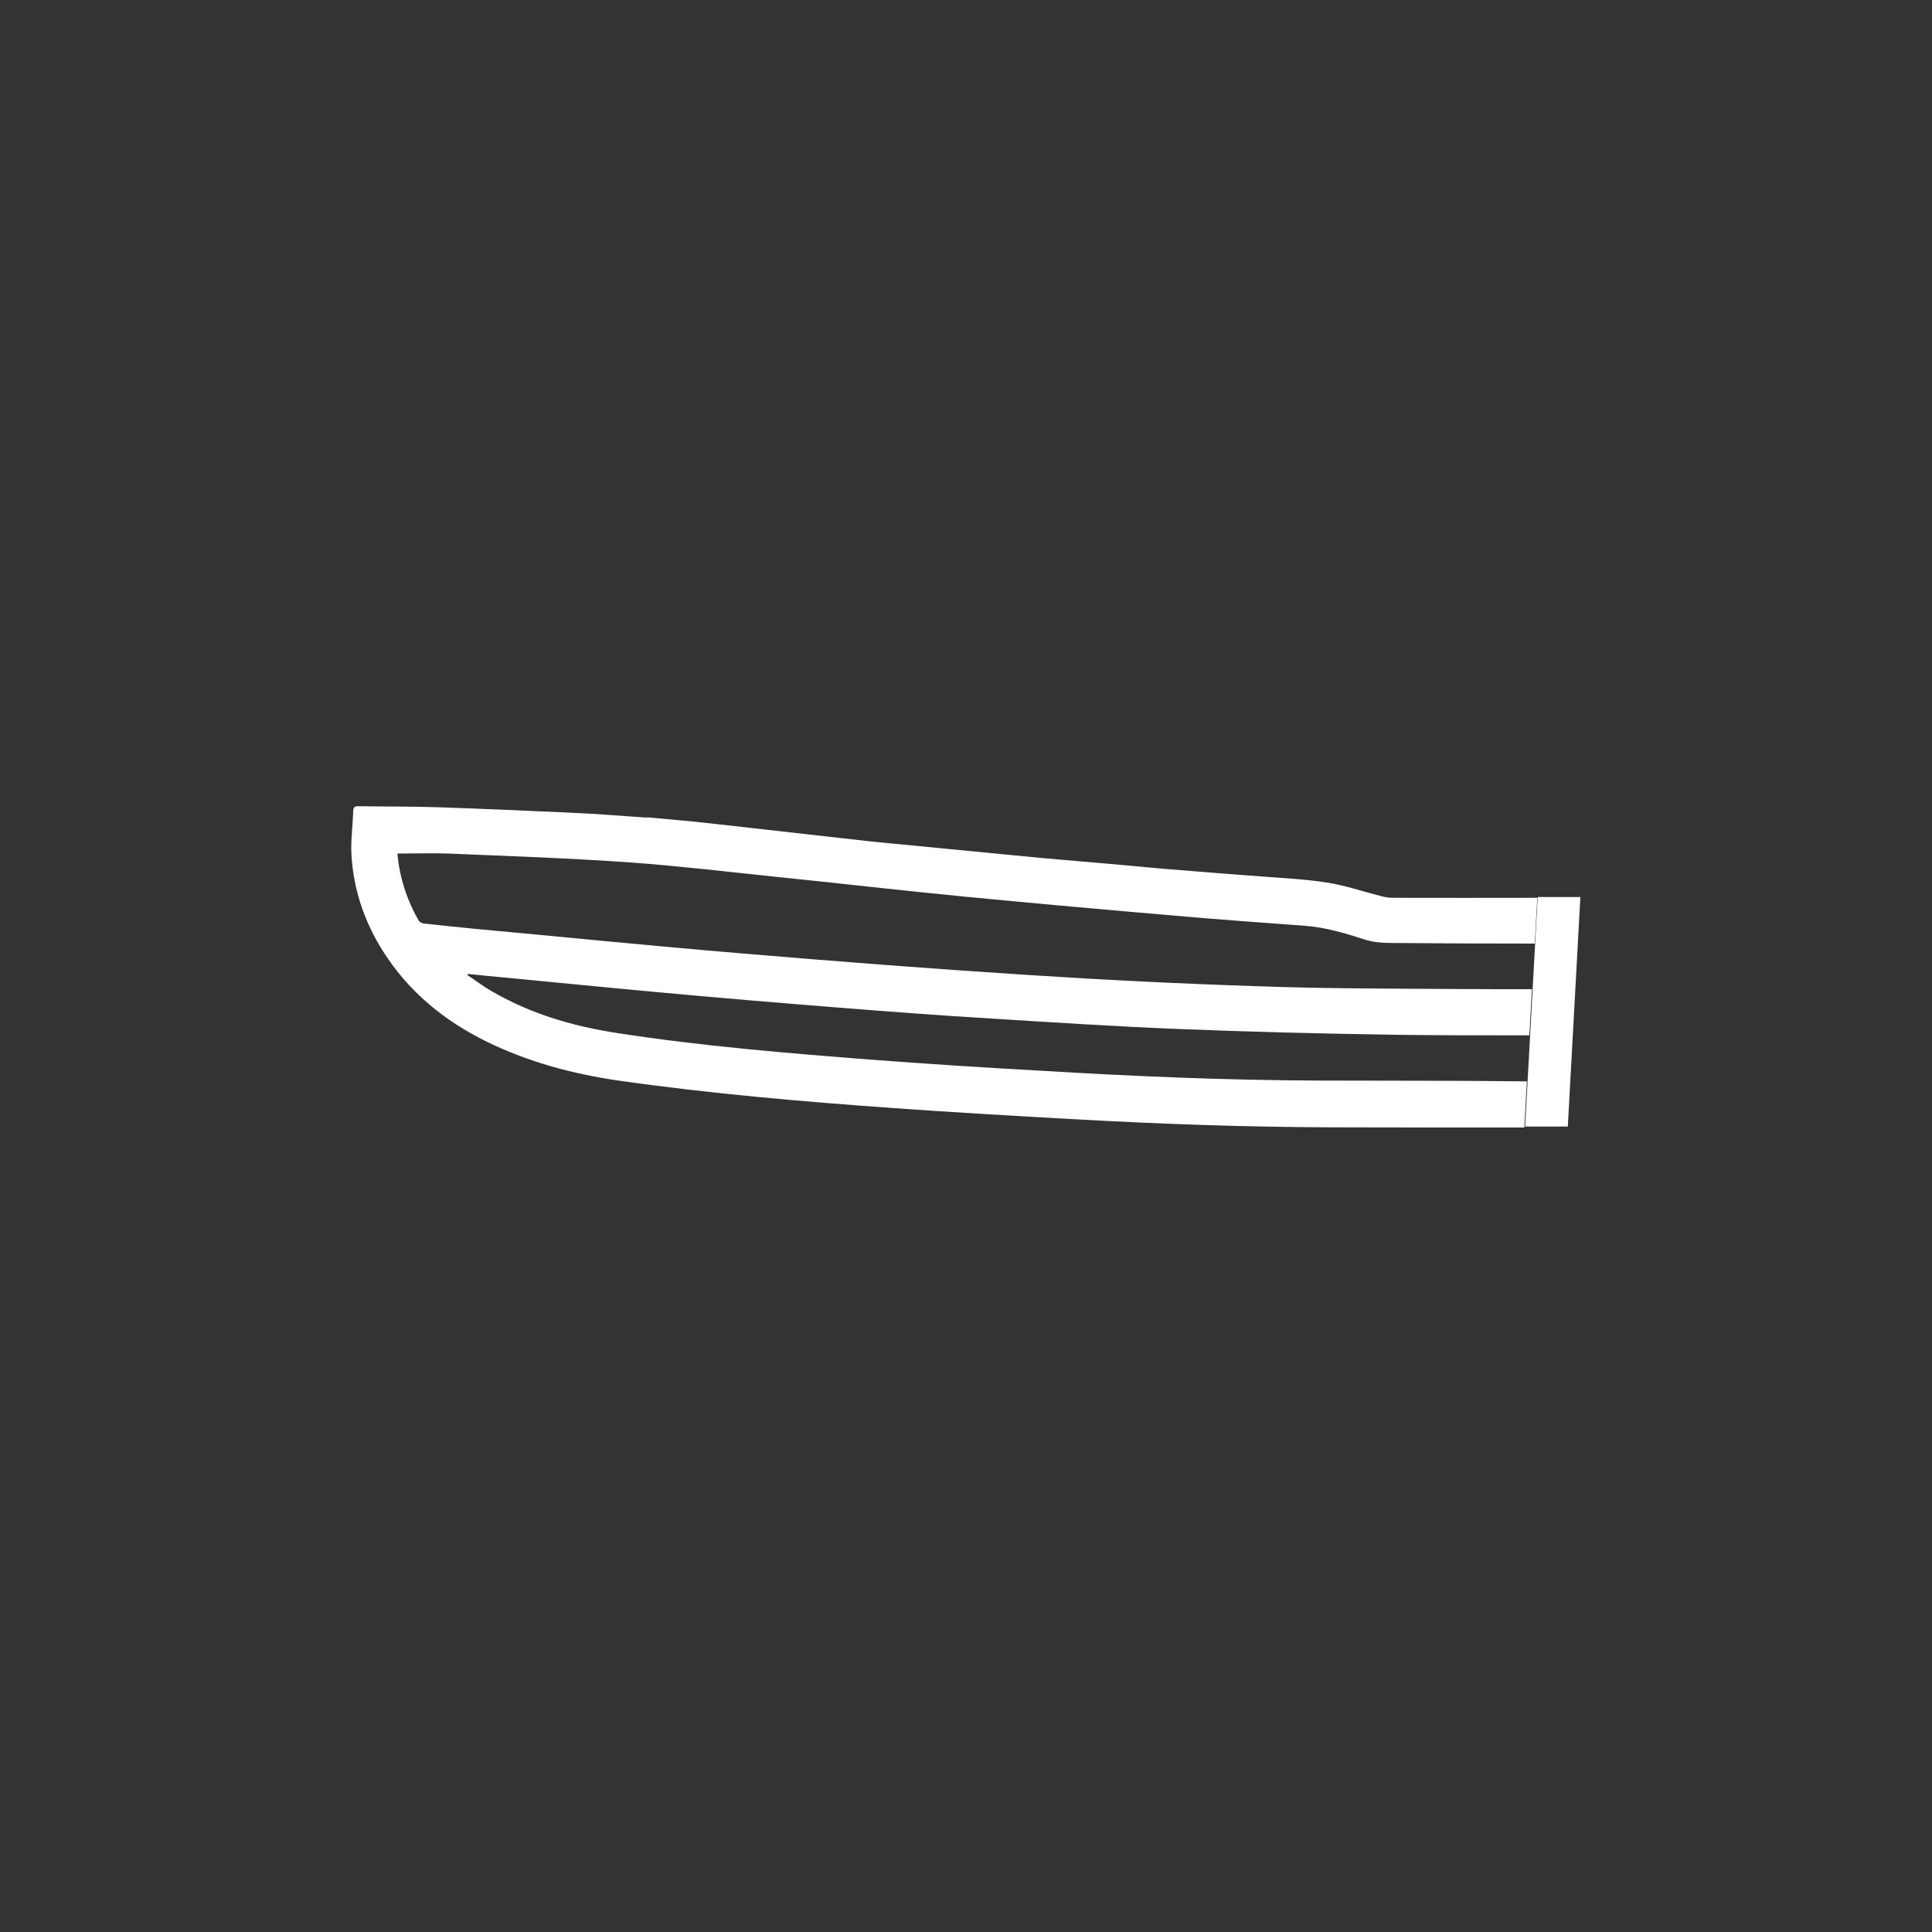 <?xml version="1.0" encoding="UTF-8"?>
<!-- Generator: Adobe Illustrator 27.0.0, SVG Export Plug-In . SVG Version: 6.00 Build 0)  -->
<svg xmlns="http://www.w3.org/2000/svg" xmlns:xlink="http://www.w3.org/1999/xlink" version="1.1" id="Layer_1" x="0px" y="0px" viewBox="0 0 1000 1000" style="enable-background:new 0 0 1000 1000;" xml:space="preserve">
<rect x="0" y="0" width="1000" height="1000" fill="#333333" stroke="none"/>
<style type="text/css">
	.st0{fill:#FFFFFF;}
</style>
<g>
	<path class="st0" d="M682.2,559.3c-47.9-0.2-95.7-2.2-143.5-5.1c-29.2-1.6-58.3-3.5-87.5-5.7c-43.8-3.4-87.6-7-131.1-13.7   c-24.5-3.7-48-10.7-69.3-24c-3-2-5.8-4.1-8.8-6c0.1-0.2,0.1-0.4,0.2-0.7c6.2,0.7,12.3,1.2,18.3,1.8c26.5,2.5,52.9,5.2,79.3,7.6   c31.2,2.9,62.5,5.5,93.8,8c26.5,2.1,53,4.1,79.4,5.7c32.3,2,64.5,4.1,96.8,5.4c37.2,1.5,74.5,2.4,111.7,3   c23.4,0.3,46.8,0.3,70.1,0.3l1.3-23.9c-13.3,0-26.7,0-40-0.1c-33.7-0.2-67.5-0.2-101.1-1.4c-40.2-1.3-80.3-3.3-120.4-5.9   c-49.6-3.2-99-7-148.4-11.2c-45.9-3.8-91.9-8.5-137.8-12.7c-8.7-0.8-17.3-1.8-25.9-2.7c-1-0.1-2.2-0.8-2.6-1.5   c-6.2-10.9-9.9-22.4-11-34.7c9,0,17.8-0.3,26.5,0c31.3,1.3,62.7,2.4,94.1,4.6c24.7,1.8,49.3,4.7,74.1,7.3   c33.4,3.4,66.7,7.3,100,10.5c36.2,3.5,72.2,6.7,108.3,9.8c22.3,2,44.5,3.5,66.8,5.2c10.4,0.8,20.4,3.7,30.2,6.9   c5.6,1.9,11.2,2,16.8,2c23.9,0.2,47.9,0.3,71.9,0.3l1.3-23.7c-24.9,0-49.9,0.1-74.8,0c-2.2,0-4.4-0.4-6.5-1   c-9.2-2.3-18.3-5.5-27.7-6.9c-12.6-2-25.5-2.4-38.2-3.5c-6.5-0.4-12.9-1-19.8-1.5l-28.6-2.3c-19.9-1.9-39.9-3.6-59.9-5.3l-88.9-8.6   c-26.9-3.1-53.8-6-80.8-9.1c-3.5-0.4-7.1-0.8-11-1.2l-23.7-2.2c-1.1,0-1.9,0.1-2.4,0c-12.4-0.8-24.7-1.9-37-2.4   c-23.5-1.1-47-2.1-70.5-2.9c-13.4-0.4-26.7-0.3-40.1-0.5c-2.1-0.1-2.9,0.4-3,2.6c-0.2,7.5-1.3,14.9-0.9,22.4   c1,18.1,6.8,35.1,16.5,50.3c13.2,20.8,31.6,35.8,53.6,46.6c21.5,10.5,44.5,16.7,68.1,20.1c47.6,6.8,95.4,10.9,143.2,14.3   c30.9,2.2,61.8,4,92.6,5.7c44.8,2.5,89.7,4.1,134.5,4.2c32.9,0.1,65.7,0.1,98.6,0.1l1.3-23.9C754.5,559.3,718.4,559.4,682.2,559.3z   "></path>
	<path class="st0" d="M795.9,464.3l-1.3,23.7l-1.3,23.8l-1.3,23.9l-1.3,23.5l-1.3,23.9c7.4,0,14.7,0,22.1,0l1.3-23.9l1.3-23.5   l1.3-23.9l1.3-23.7l1.3-23.8C810.6,464.3,803.2,464.3,795.9,464.3z"></path>
</g>
</svg>
